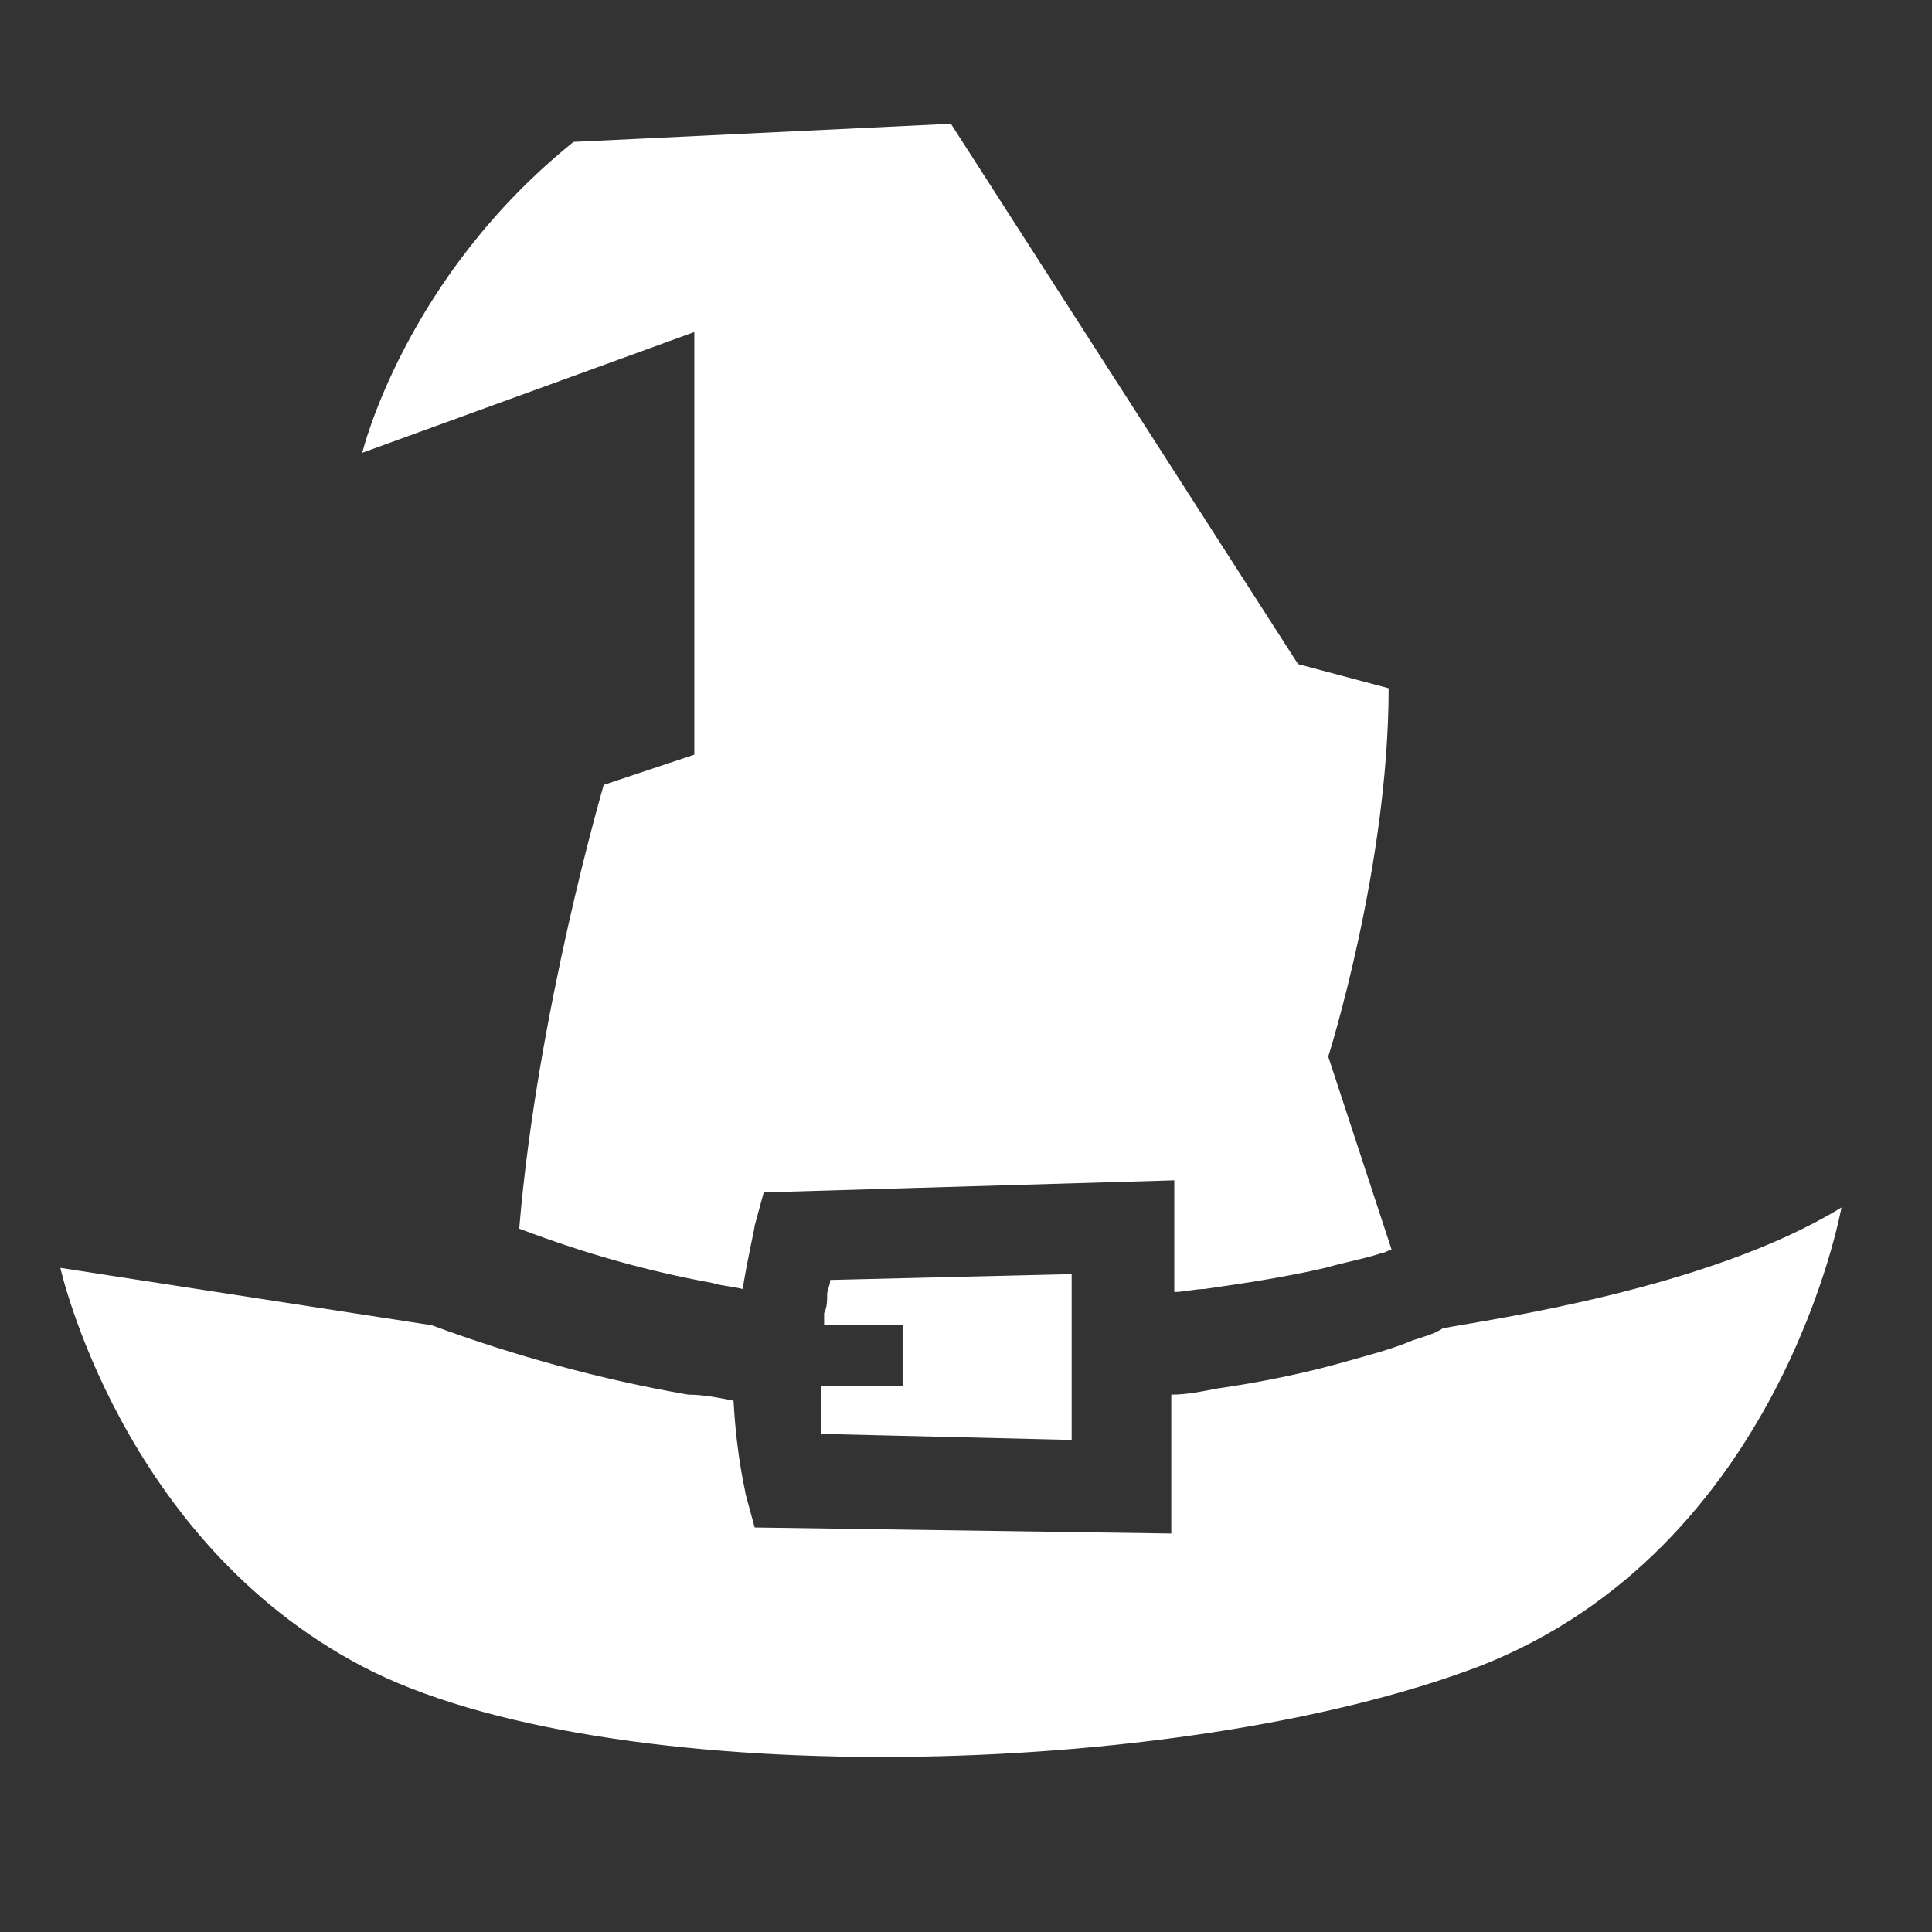<?xml version="1.0" encoding="UTF-8"?>
<!-- Generator: Adobe Illustrator 28.3.0, SVG Export Plug-In . SVG Version: 6.00 Build 0)  -->
<svg xmlns="http://www.w3.org/2000/svg" xmlns:xlink="http://www.w3.org/1999/xlink" version="1.1" id="Ebene_1" x="0px" y="0px" viewBox="0 0 64 64" style="enable-background:new 0 0 64 64;" xml:space="preserve">
<rect x="0" y="0" width="64" height="64" fill="#333333" stroke="none"/>
<style type="text/css">
	.st0{fill:#FFFFFF;}
</style>
<path class="st0" d="M31.5,4.1L19,4.7C13.4,9.2,12,15,12,15l11-4v14l-3,1c0,0-2.2,7.5-2.8,14.7c2.1,0.8,4.2,1.4,6.4,1.8  c0.3,0.1,0.6,0.1,1,0.2c0.2-1.2,0.4-2,0.4-2.1l0.3-1.1l13.6-0.4v3.7c0.3,0,0.7-0.1,1-0.1c1.4-0.2,2.7-0.4,4-0.7  c0.7-0.2,1.3-0.3,1.9-0.5c0.1,0,0.2-0.1,0.3-0.1L44,35c0,0,2-6.3,2-12.2L43,22L31.5,4.1z M61,40c-4.4,2.7-11.6,3.7-13.2,4  c-0.3,0.2-0.7,0.3-1,0.4c-0.7,0.3-1.5,0.5-2.2,0.7c-1.4,0.4-2.9,0.7-4.3,0.9c-0.5,0.1-1,0.2-1.5,0.2v4.6L25,50.6l-0.3-1.1  c0-0.1-0.3-1.2-0.4-3.1c-0.5-0.1-1-0.2-1.5-0.2c-2.9-0.5-5.8-1.3-8.5-2.3L2,42c0,0,2,9,10,13.2c8,4.2,27,3.8,37,0  C59,51.3,61,40,61,40z M35.8,42.2l-8.3,0.2c0,0.2-0.1,0.3-0.1,0.5s0,0.4-0.1,0.6c0,0.1,0,0.3,0,0.4l2.6,0l0,2l-2.7,0  c0,0.1,0,0.1,0,0.2c0,0.2,0,0.4,0,0.6c0,0,0,0.1,0,0.1c0,0.1,0,0.3,0,0.4s0,0.2,0,0.3l8.3,0.2V42.2z"></path>
</svg>
